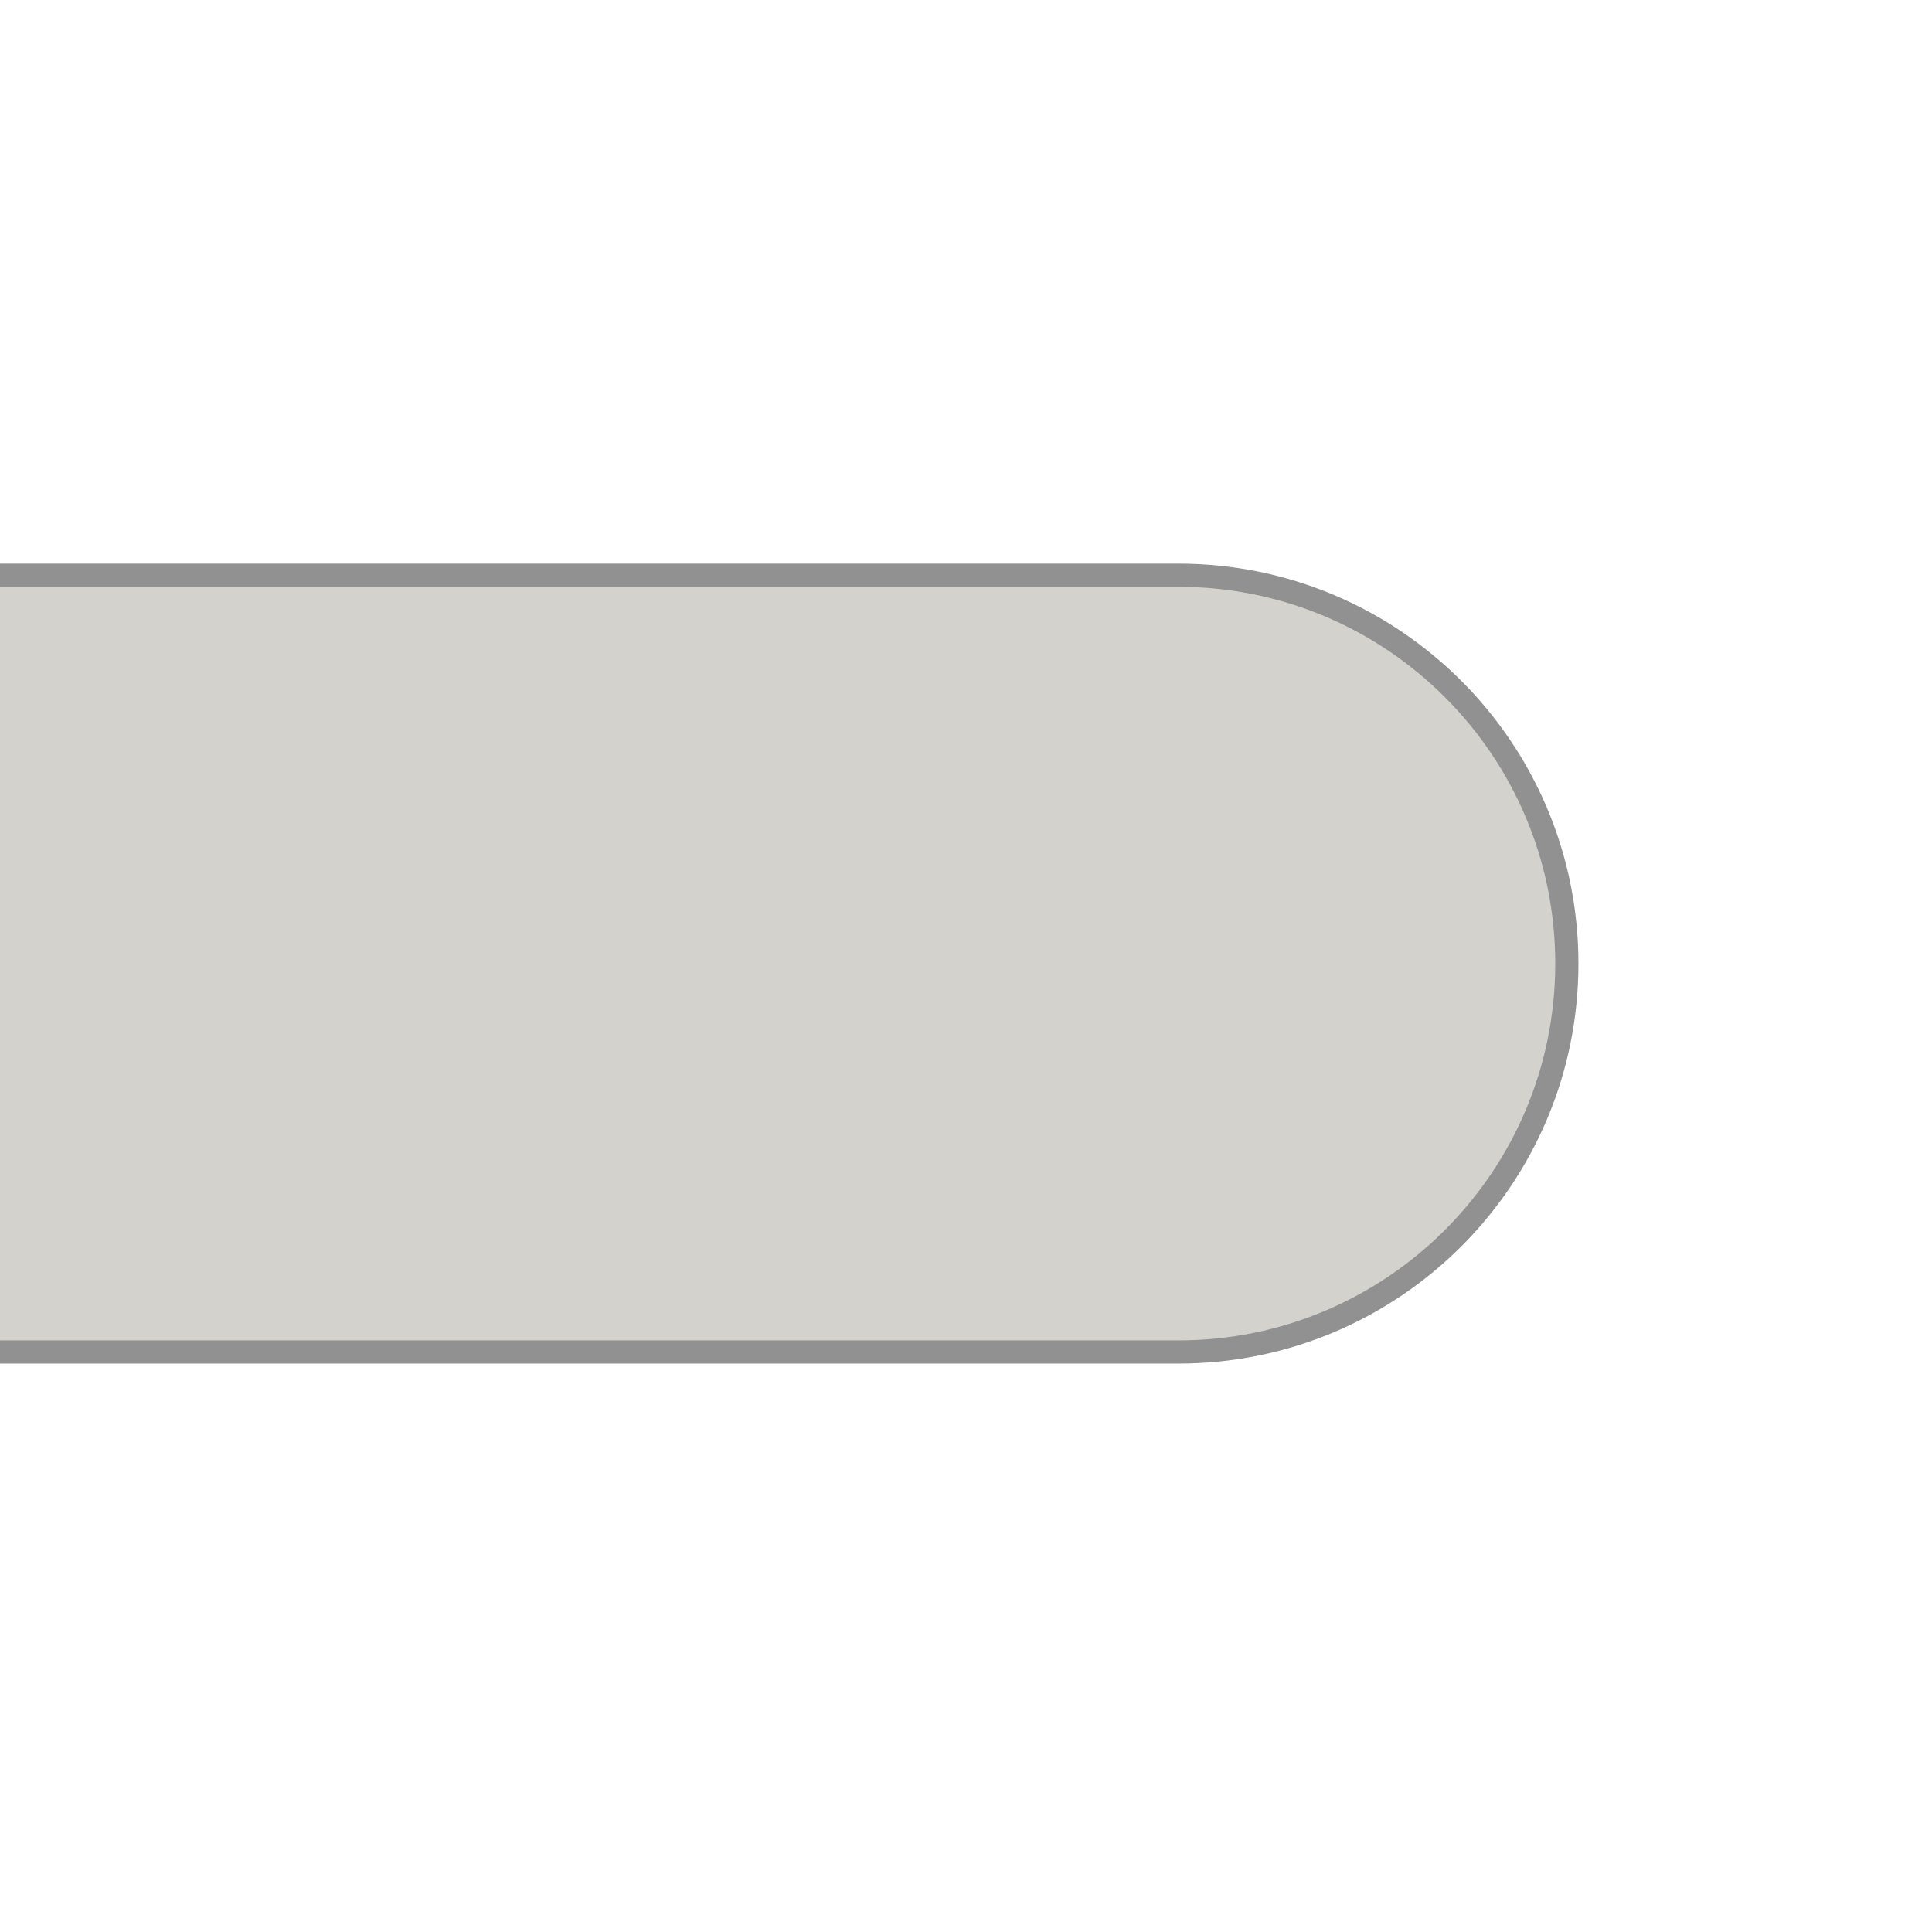 <svg viewBox="0 0 1000 1000" xmlns="http://www.w3.org/2000/svg" data-name="Layer 1" id="Layer_1">
  <defs>
    <style>
      .cls-1 {
        fill: #fff;
      }

      .cls-2 {
        fill: #d4d2cc;
        stroke: #919191;
        stroke-miterlimit: 10;
        stroke-width: 12px;
      }
    </style>
  </defs>
  <rect height="1000" width="1000" class="cls-1"></rect>
  <path d="M0,297.73h609.96c111.03,0,201.03,90.01,201.03,201.03s-90.01,201.03-201.03,201.03H0" class="cls-2"></path>
</svg>